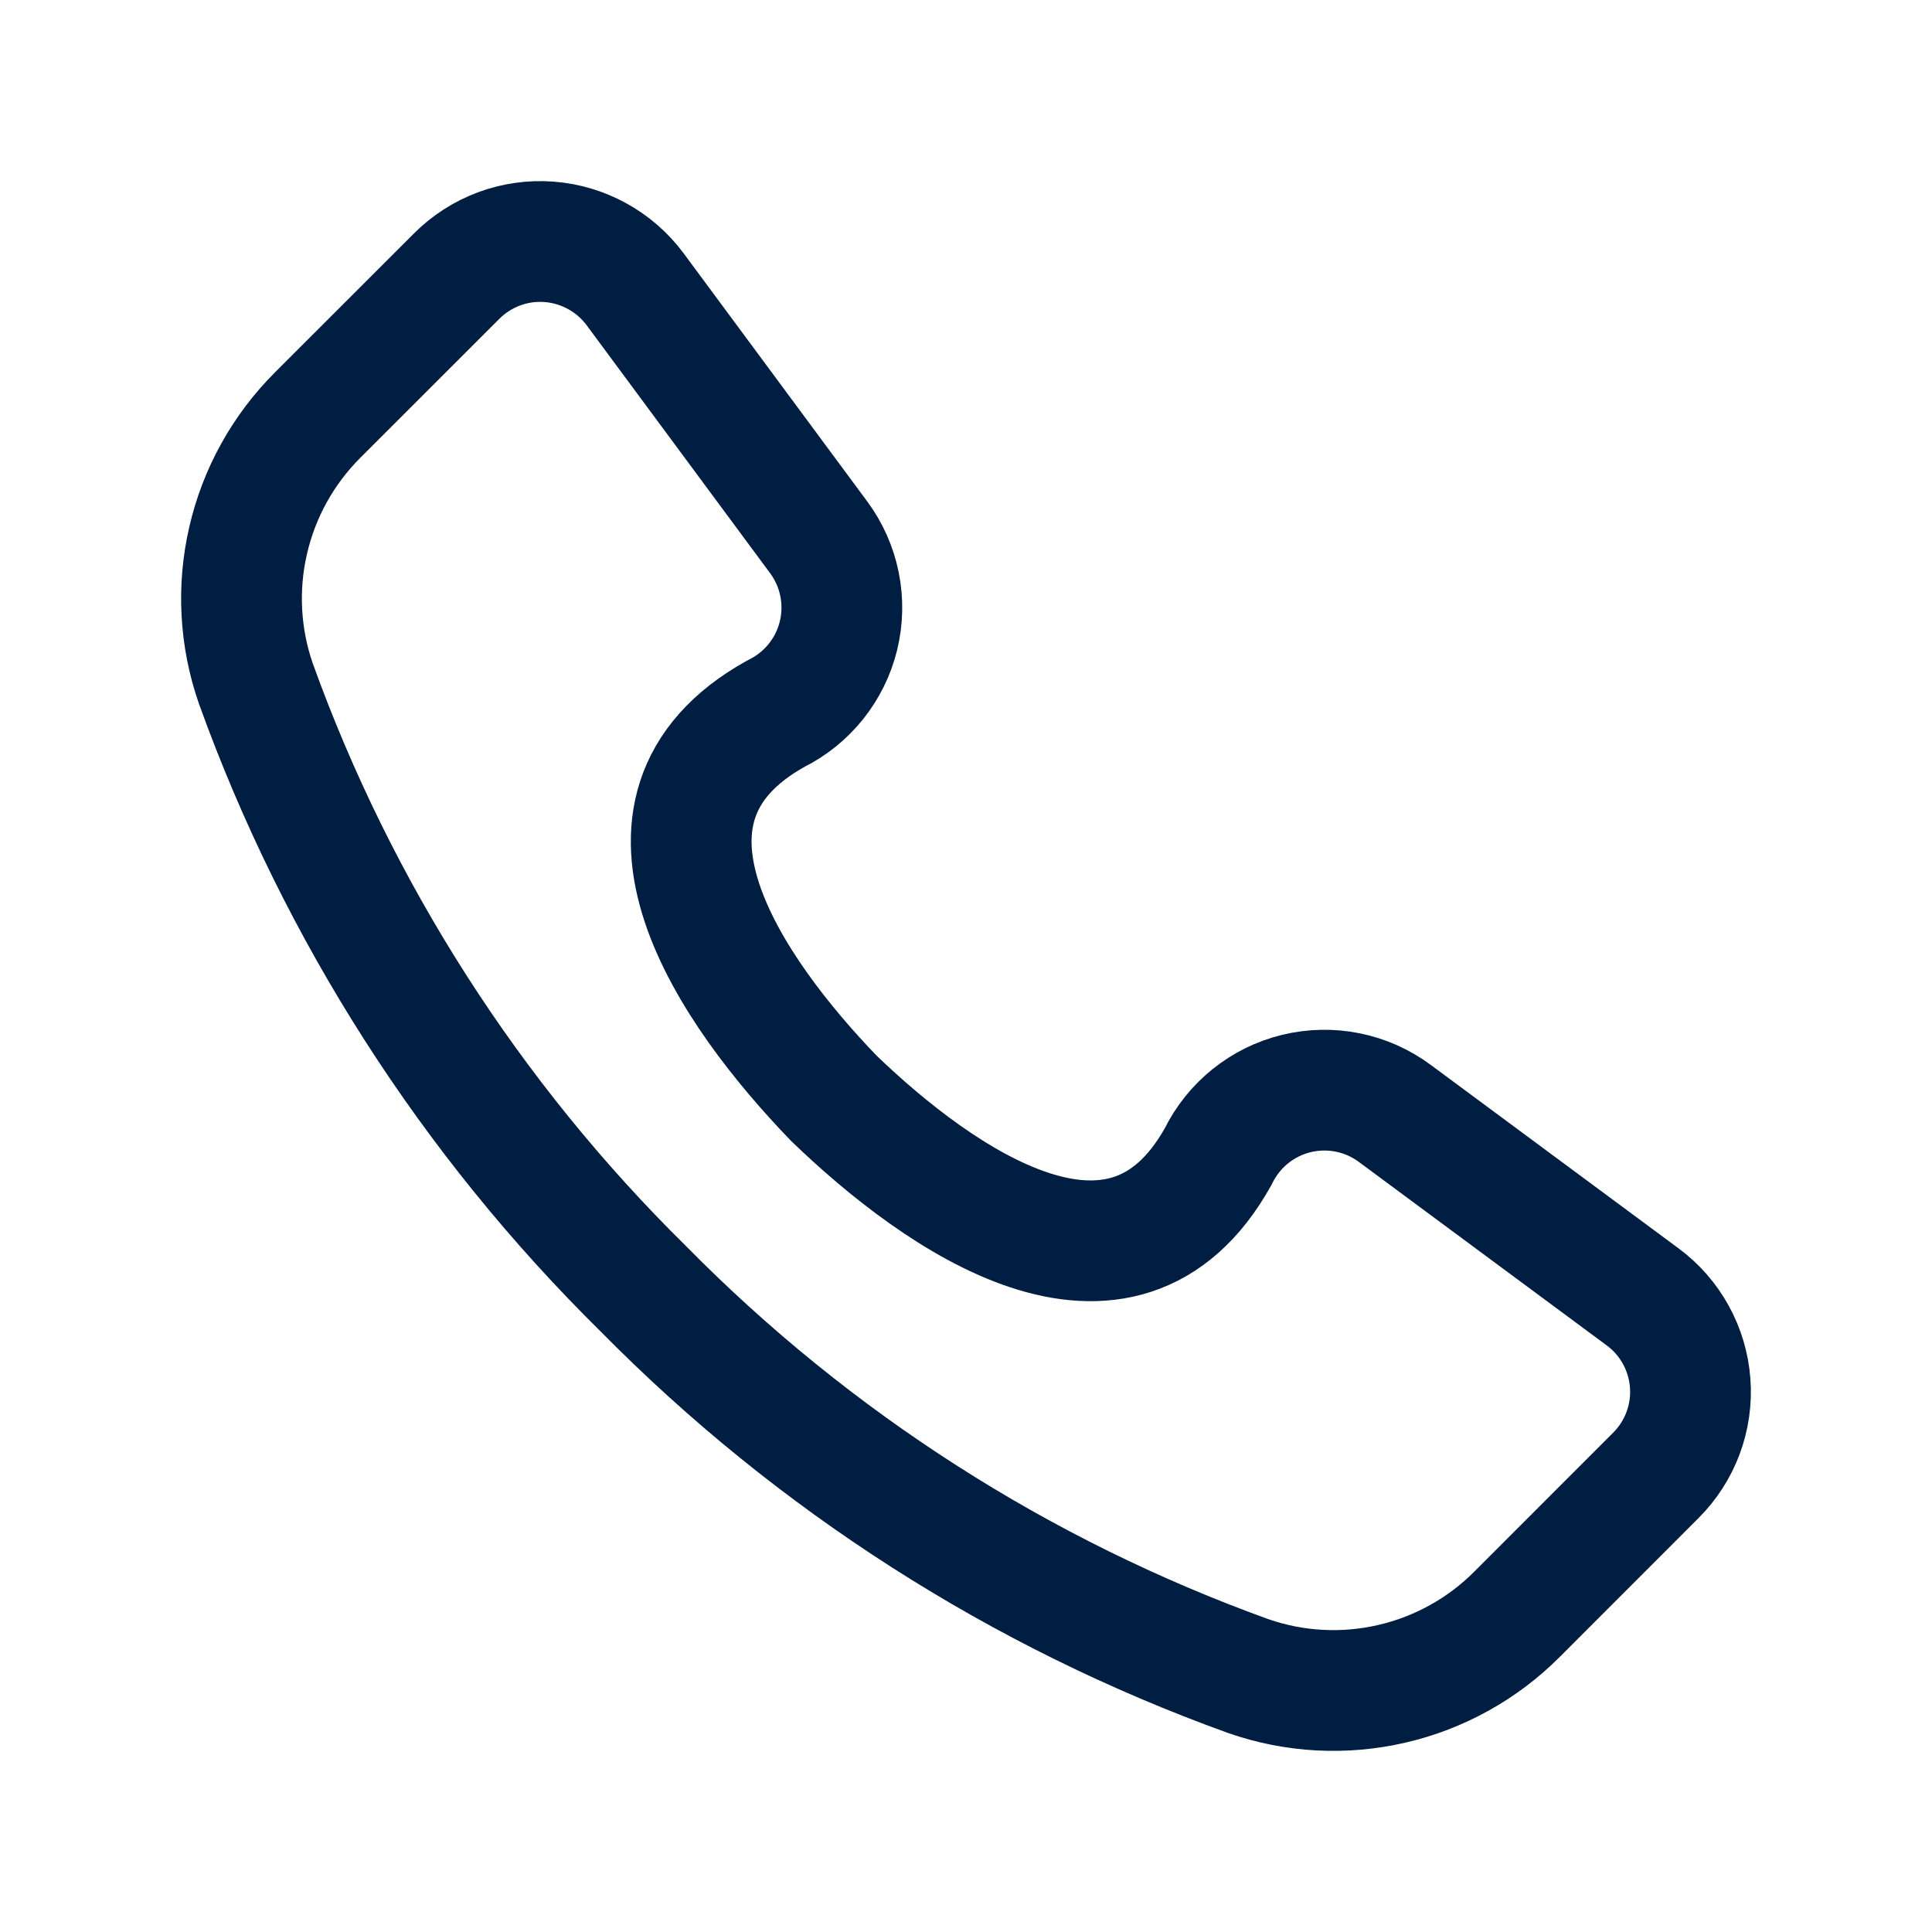 <svg width="24" height="24" viewBox="0 0 24 24" fill="none" xmlns="http://www.w3.org/2000/svg">
<path d="M10.358 13.643C11.657 14.895 13.938 16.514 15.134 14.364C15.326 13.973 15.681 13.687 16.104 13.584C16.528 13.481 16.975 13.571 17.325 13.83L20.405 16.11C20.748 16.363 20.964 16.755 20.996 17.181C21.028 17.607 20.872 18.026 20.569 18.328L18.846 20.052C18.419 20.481 17.879 20.781 17.289 20.917C16.698 21.054 16.082 21.021 15.509 20.822C12.675 19.8 10.106 18.155 7.991 16.009C5.845 13.894 4.199 11.325 3.178 8.491C2.979 7.918 2.946 7.301 3.083 6.711C3.219 6.121 3.519 5.582 3.948 5.154L5.672 3.431C5.974 3.128 6.393 2.972 6.819 3.004C7.245 3.036 7.637 3.252 7.891 3.595L10.17 6.675C10.429 7.025 10.519 7.472 10.416 7.896C10.313 8.319 10.027 8.674 9.637 8.866C7.486 10.063 9.104 12.343 10.358 13.643Z" stroke="#001E41" stroke-width="1.5" stroke-linecap="round" stroke-linejoin="round"/>
</svg>
